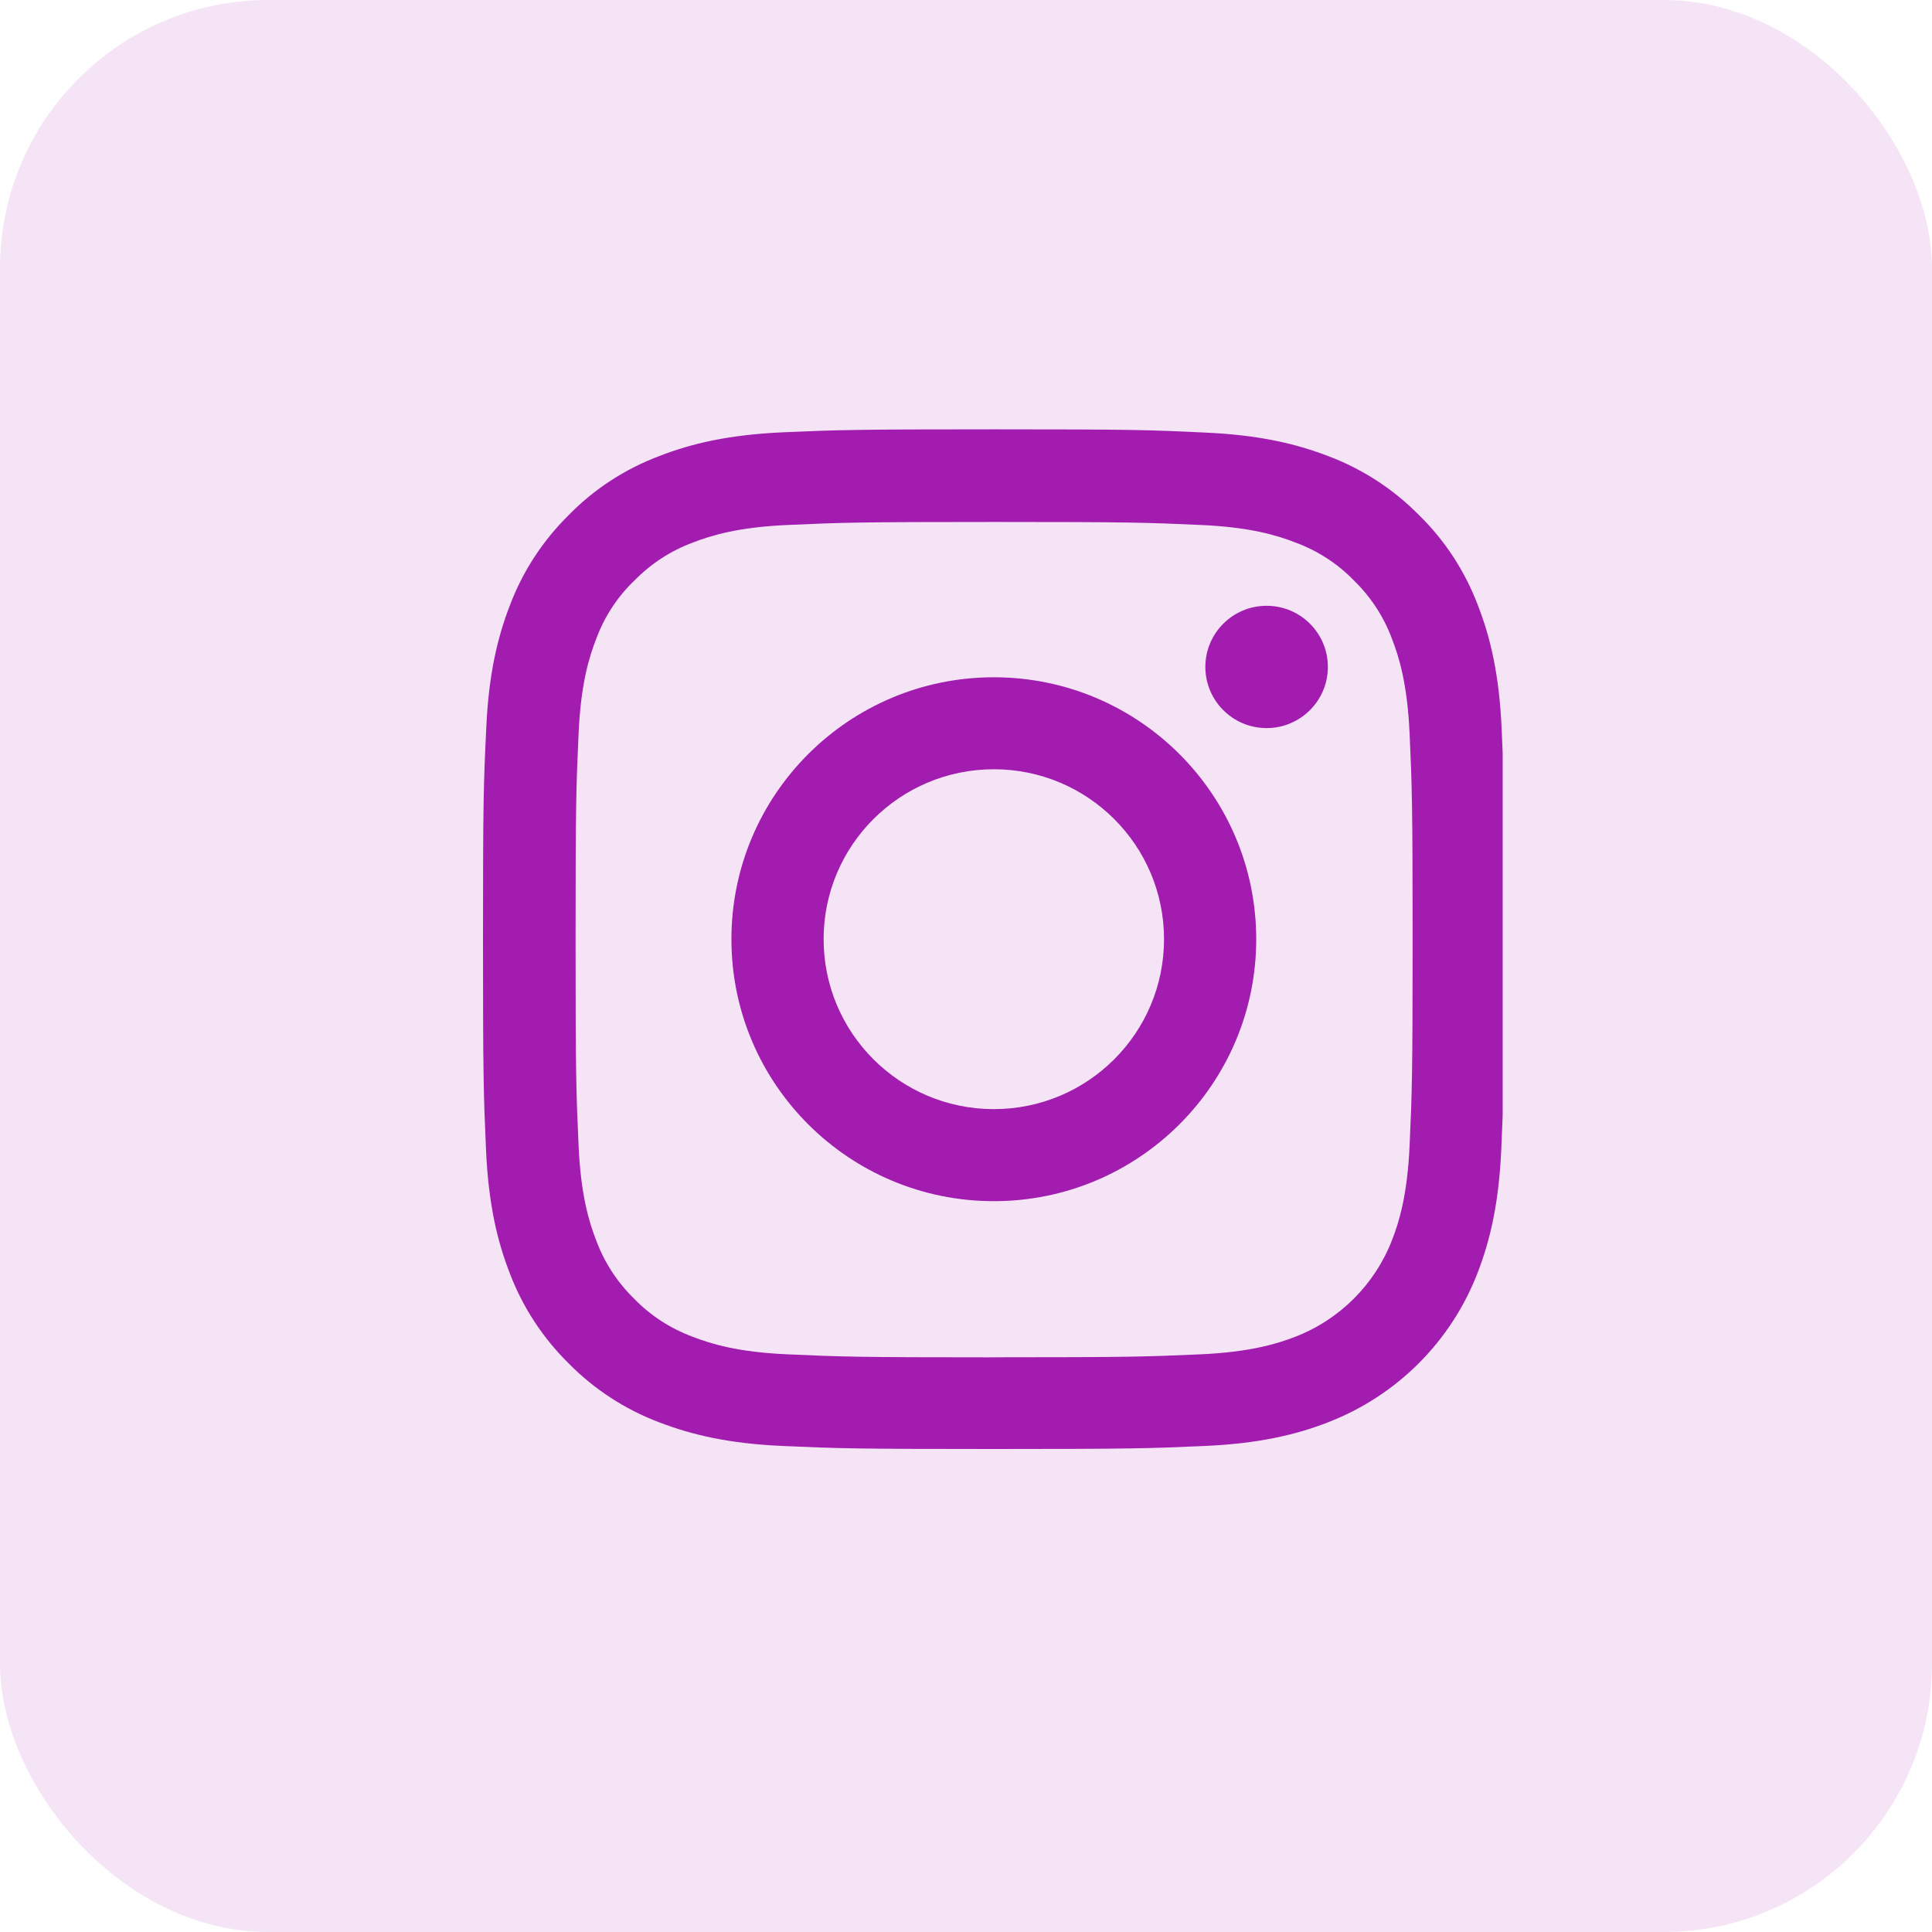 <svg width="36" height="36" viewBox="0 0 36 36" fill="none" xmlns="http://www.w3.org/2000/svg">
<rect width="36" height="36" rx="5" fill="#A11CAF" fill-opacity="0.12"/>
<path d="M24.746 26.502C26.026 26.009 27.037 24.999 27.531 23.722C27.765 23.117 27.929 22.427 27.974 21.417C27.984 21.18 27.992 20.982 28 20.783V14.037C27.995 13.897 27.989 13.75 27.981 13.585C27.937 12.576 27.773 11.882 27.539 11.28C27.297 10.642 26.925 10.071 26.439 9.596C25.962 9.113 25.386 8.738 24.754 8.501C24.148 8.267 23.456 8.104 22.445 8.06C21.426 8.011 21.103 8 18.519 8C15.935 8 15.611 8.011 14.596 8.055C13.585 8.1 12.889 8.263 12.287 8.497C11.648 8.738 11.075 9.109 10.599 9.596C10.116 10.071 9.74 10.646 9.502 11.277C9.268 11.882 9.104 12.572 9.06 13.582C9.011 14.599 9 14.922 9 17.502C9 20.082 9.011 20.404 9.056 21.418C9.1 22.427 9.264 23.122 9.498 23.722C9.74 24.361 10.116 24.932 10.599 25.408C11.075 25.89 11.651 26.265 12.284 26.503C12.889 26.736 13.581 26.9 14.592 26.944C15.607 26.989 15.931 27 18.515 27C21.1 27 21.422 26.989 22.438 26.944C23.45 26.9 24.144 26.736 24.747 26.503L24.746 26.502ZM18.522 25.292C15.982 25.292 15.678 25.281 14.677 25.236C13.748 25.196 13.246 25.04 12.911 24.91C12.499 24.758 12.123 24.517 11.818 24.201C11.502 23.893 11.26 23.522 11.108 23.11C10.978 22.776 10.822 22.271 10.781 21.347C10.736 20.345 10.725 20.044 10.725 17.509C10.725 14.973 10.736 14.669 10.781 13.671C10.822 12.743 10.978 12.242 11.108 11.908C11.26 11.496 11.502 11.121 11.822 10.817C12.13 10.502 12.502 10.26 12.915 10.108C13.249 9.978 13.755 9.822 14.681 9.782C15.684 9.737 15.986 9.726 18.525 9.726C21.064 9.726 21.37 9.737 22.37 9.782C23.3 9.822 23.802 9.978 24.136 10.108C24.549 10.26 24.924 10.502 25.229 10.817C25.545 11.125 25.787 11.496 25.939 11.908C26.069 12.242 26.225 12.747 26.266 13.671C26.311 14.673 26.322 14.974 26.322 17.509C26.322 20.044 26.311 20.341 26.266 21.343C26.225 22.271 26.069 22.772 25.939 23.106C25.619 23.934 24.961 24.591 24.132 24.91C23.797 25.039 23.292 25.195 22.366 25.236C21.362 25.28 21.061 25.291 18.522 25.291L18.522 25.292Z" fill="#A11CAF"/>
<path d="M18.519 12.62C15.819 12.62 13.629 14.806 13.629 17.501C13.629 20.196 15.819 22.382 18.519 22.382C21.218 22.382 23.408 20.196 23.408 17.501C23.408 14.806 21.218 12.62 18.519 12.62ZM18.519 20.667C16.767 20.667 15.347 19.249 15.347 17.5C15.347 15.752 16.767 14.334 18.519 14.334C20.27 14.334 21.69 15.752 21.69 17.5C21.69 19.249 20.27 20.667 18.519 20.667Z" fill="#A11CAF"/>
<path d="M24.743 12.427C24.743 11.798 24.232 11.288 23.601 11.288C22.97 11.288 22.46 11.799 22.46 12.427C22.46 13.056 22.971 13.567 23.601 13.567C24.231 13.567 24.743 13.057 24.743 12.427Z" fill="#A11CAF"/>
</svg>
